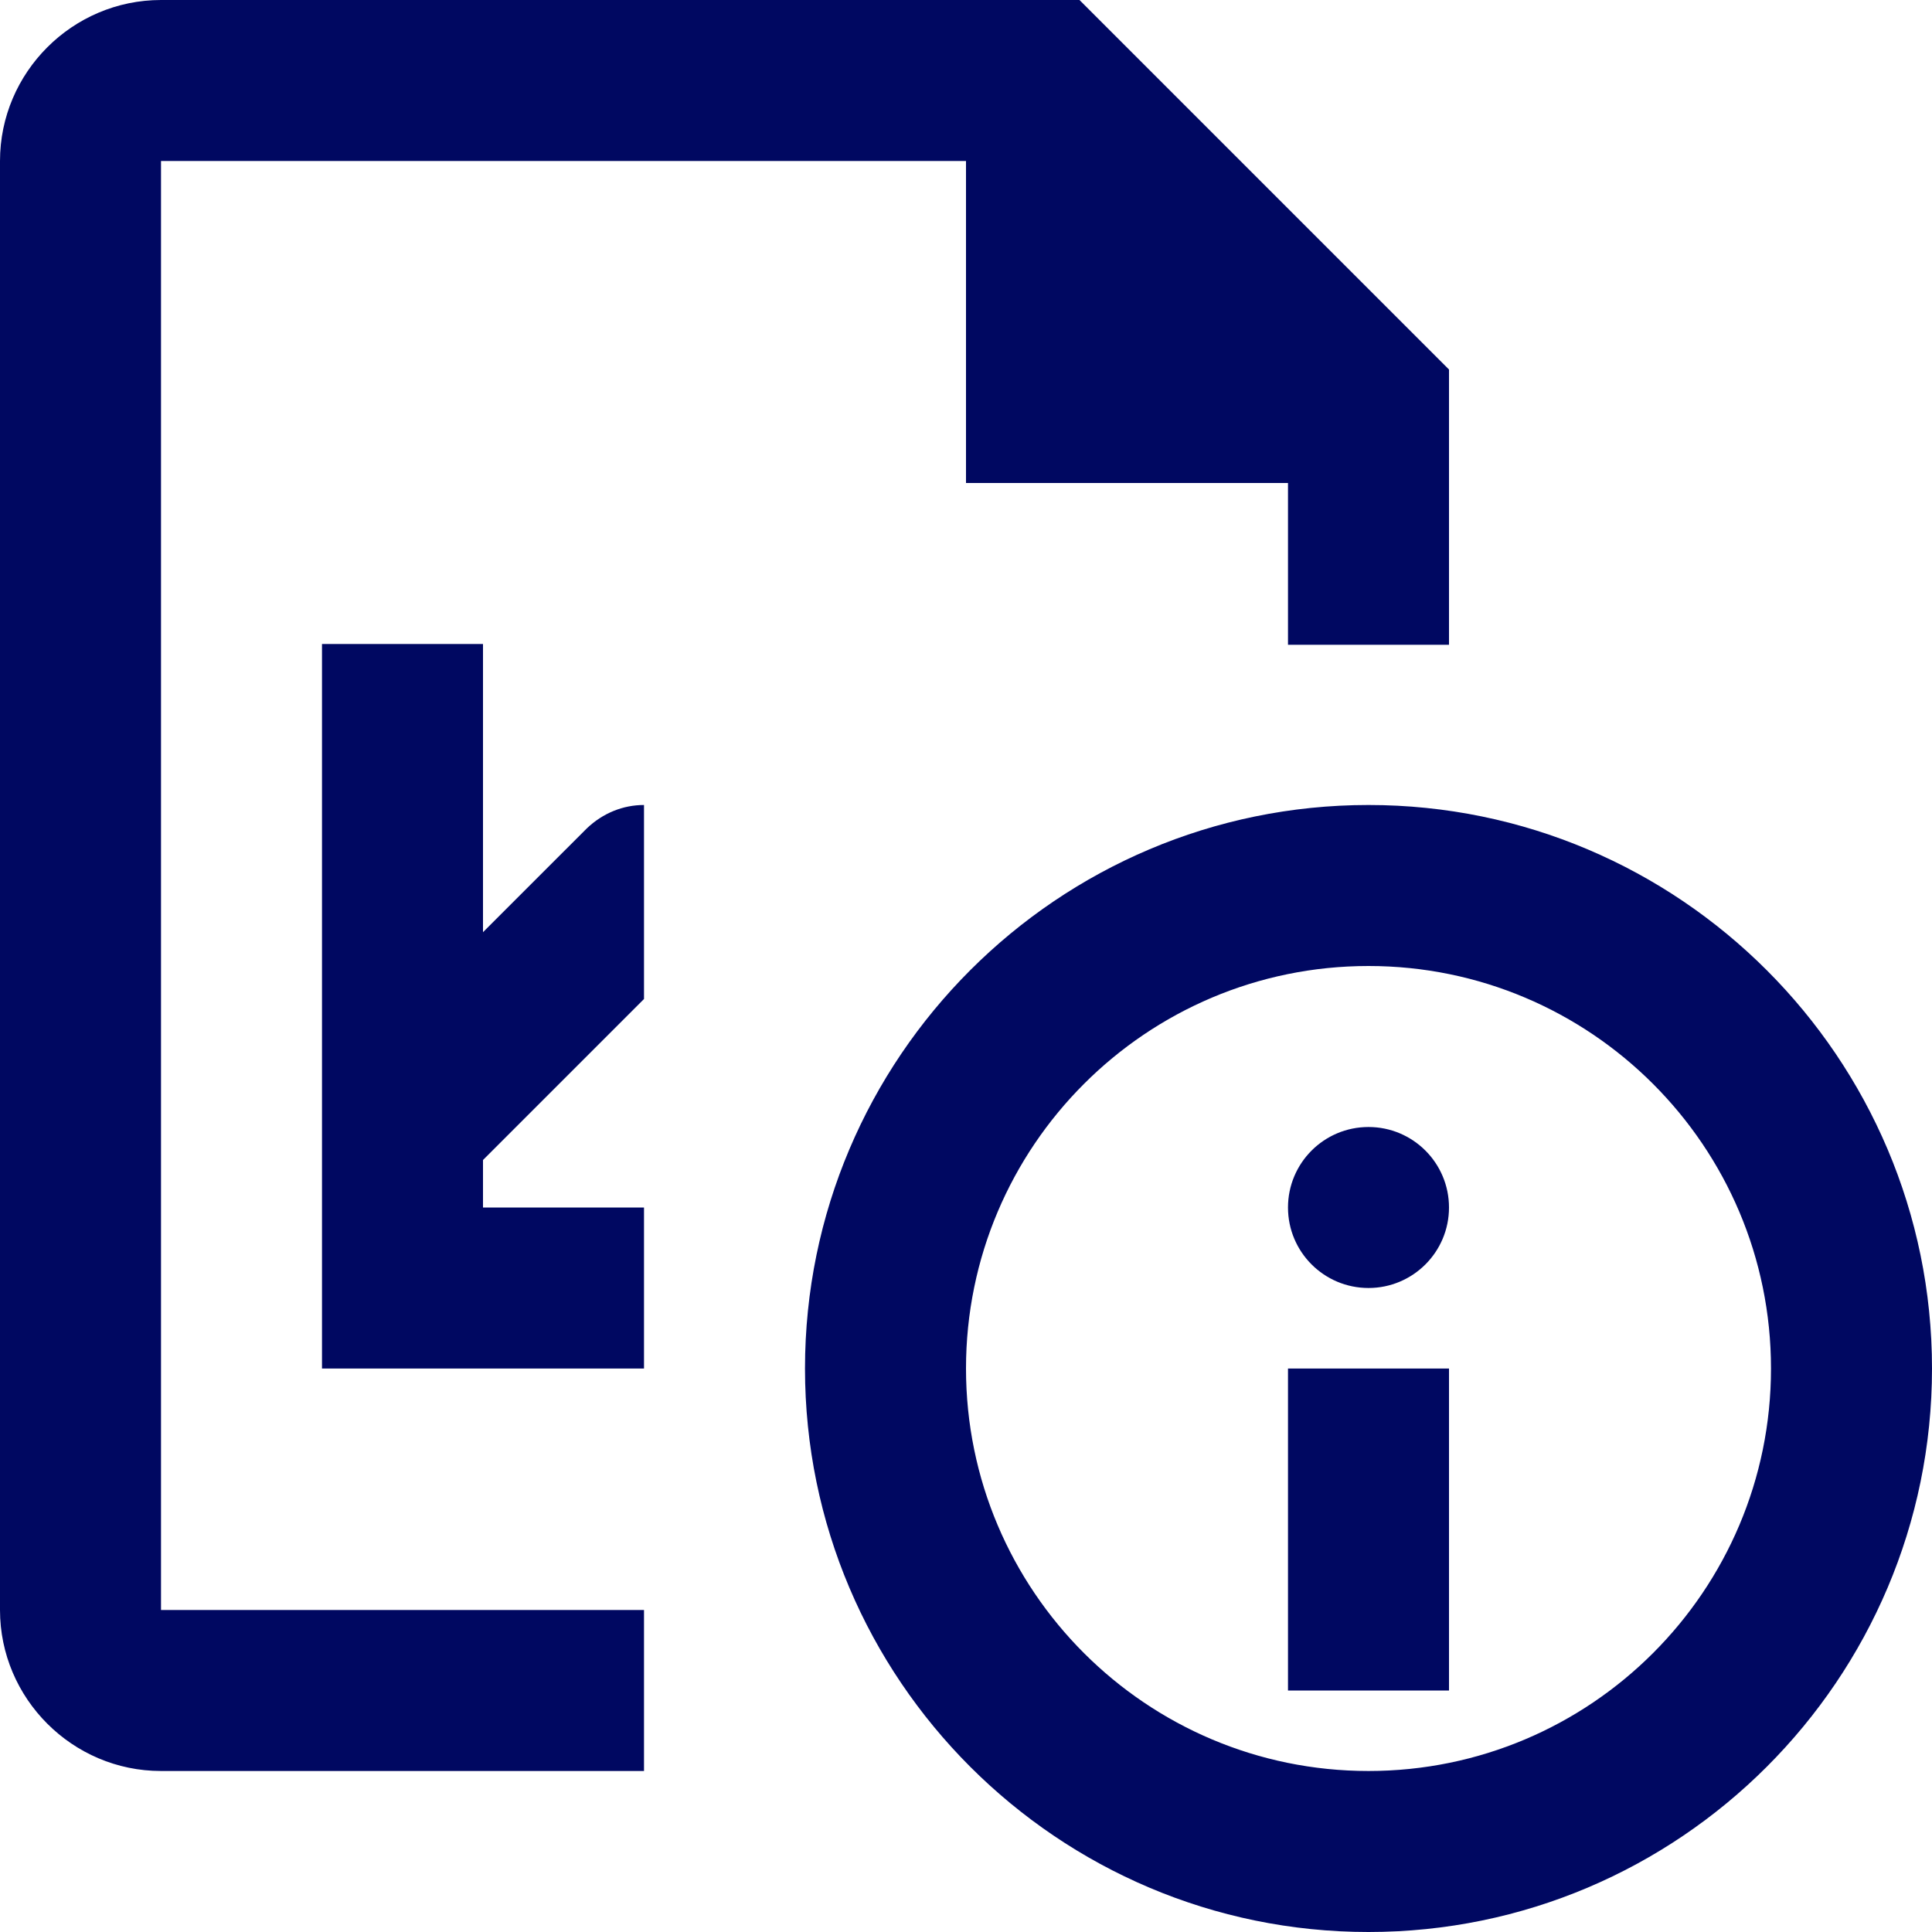 <?xml version="1.0" encoding="utf-8"?>
<svg xmlns="http://www.w3.org/2000/svg" width="110" height="110" viewBox="0 0 110 110" fill="none">
<path fill-rule="evenodd" clip-rule="evenodd" d="M9.167 9.167H55V27.5H73.333V36.712H82.5V21.038L61.462 0H9.167C4.125 0 0 4.125 0 9.167V91.667C0 96.708 4.125 100.833 9.167 100.833H36.667V91.667H9.167V9.167ZM27.5 53.075V36.667H18.333V77.917H36.667V68.75H27.5V66.046L36.667 56.879V45.833C35.475 45.833 34.329 46.292 33.413 47.163L27.5 53.075ZM45.833 77.917C45.833 60.225 60.225 45.833 77.917 45.833C95.608 45.833 110 60.225 110 77.917C110 95.608 95.608 110 77.917 110C60.225 110 45.833 95.608 45.833 77.917ZM55 77.917C55 90.567 65.267 100.833 77.917 100.833C90.567 100.833 100.833 90.567 100.833 77.917C100.833 65.267 90.567 55 77.917 55C65.267 55 55 65.267 55 77.917ZM82.5 96.25V77.917H73.333V96.25H82.5ZM82.5 68.75C82.5 71.281 80.448 73.333 77.917 73.333C75.385 73.333 73.333 71.281 73.333 68.75C73.333 66.219 75.385 64.167 77.917 64.167C80.448 64.167 82.5 66.219 82.5 68.75Z" fill="#000861"/>
</svg>